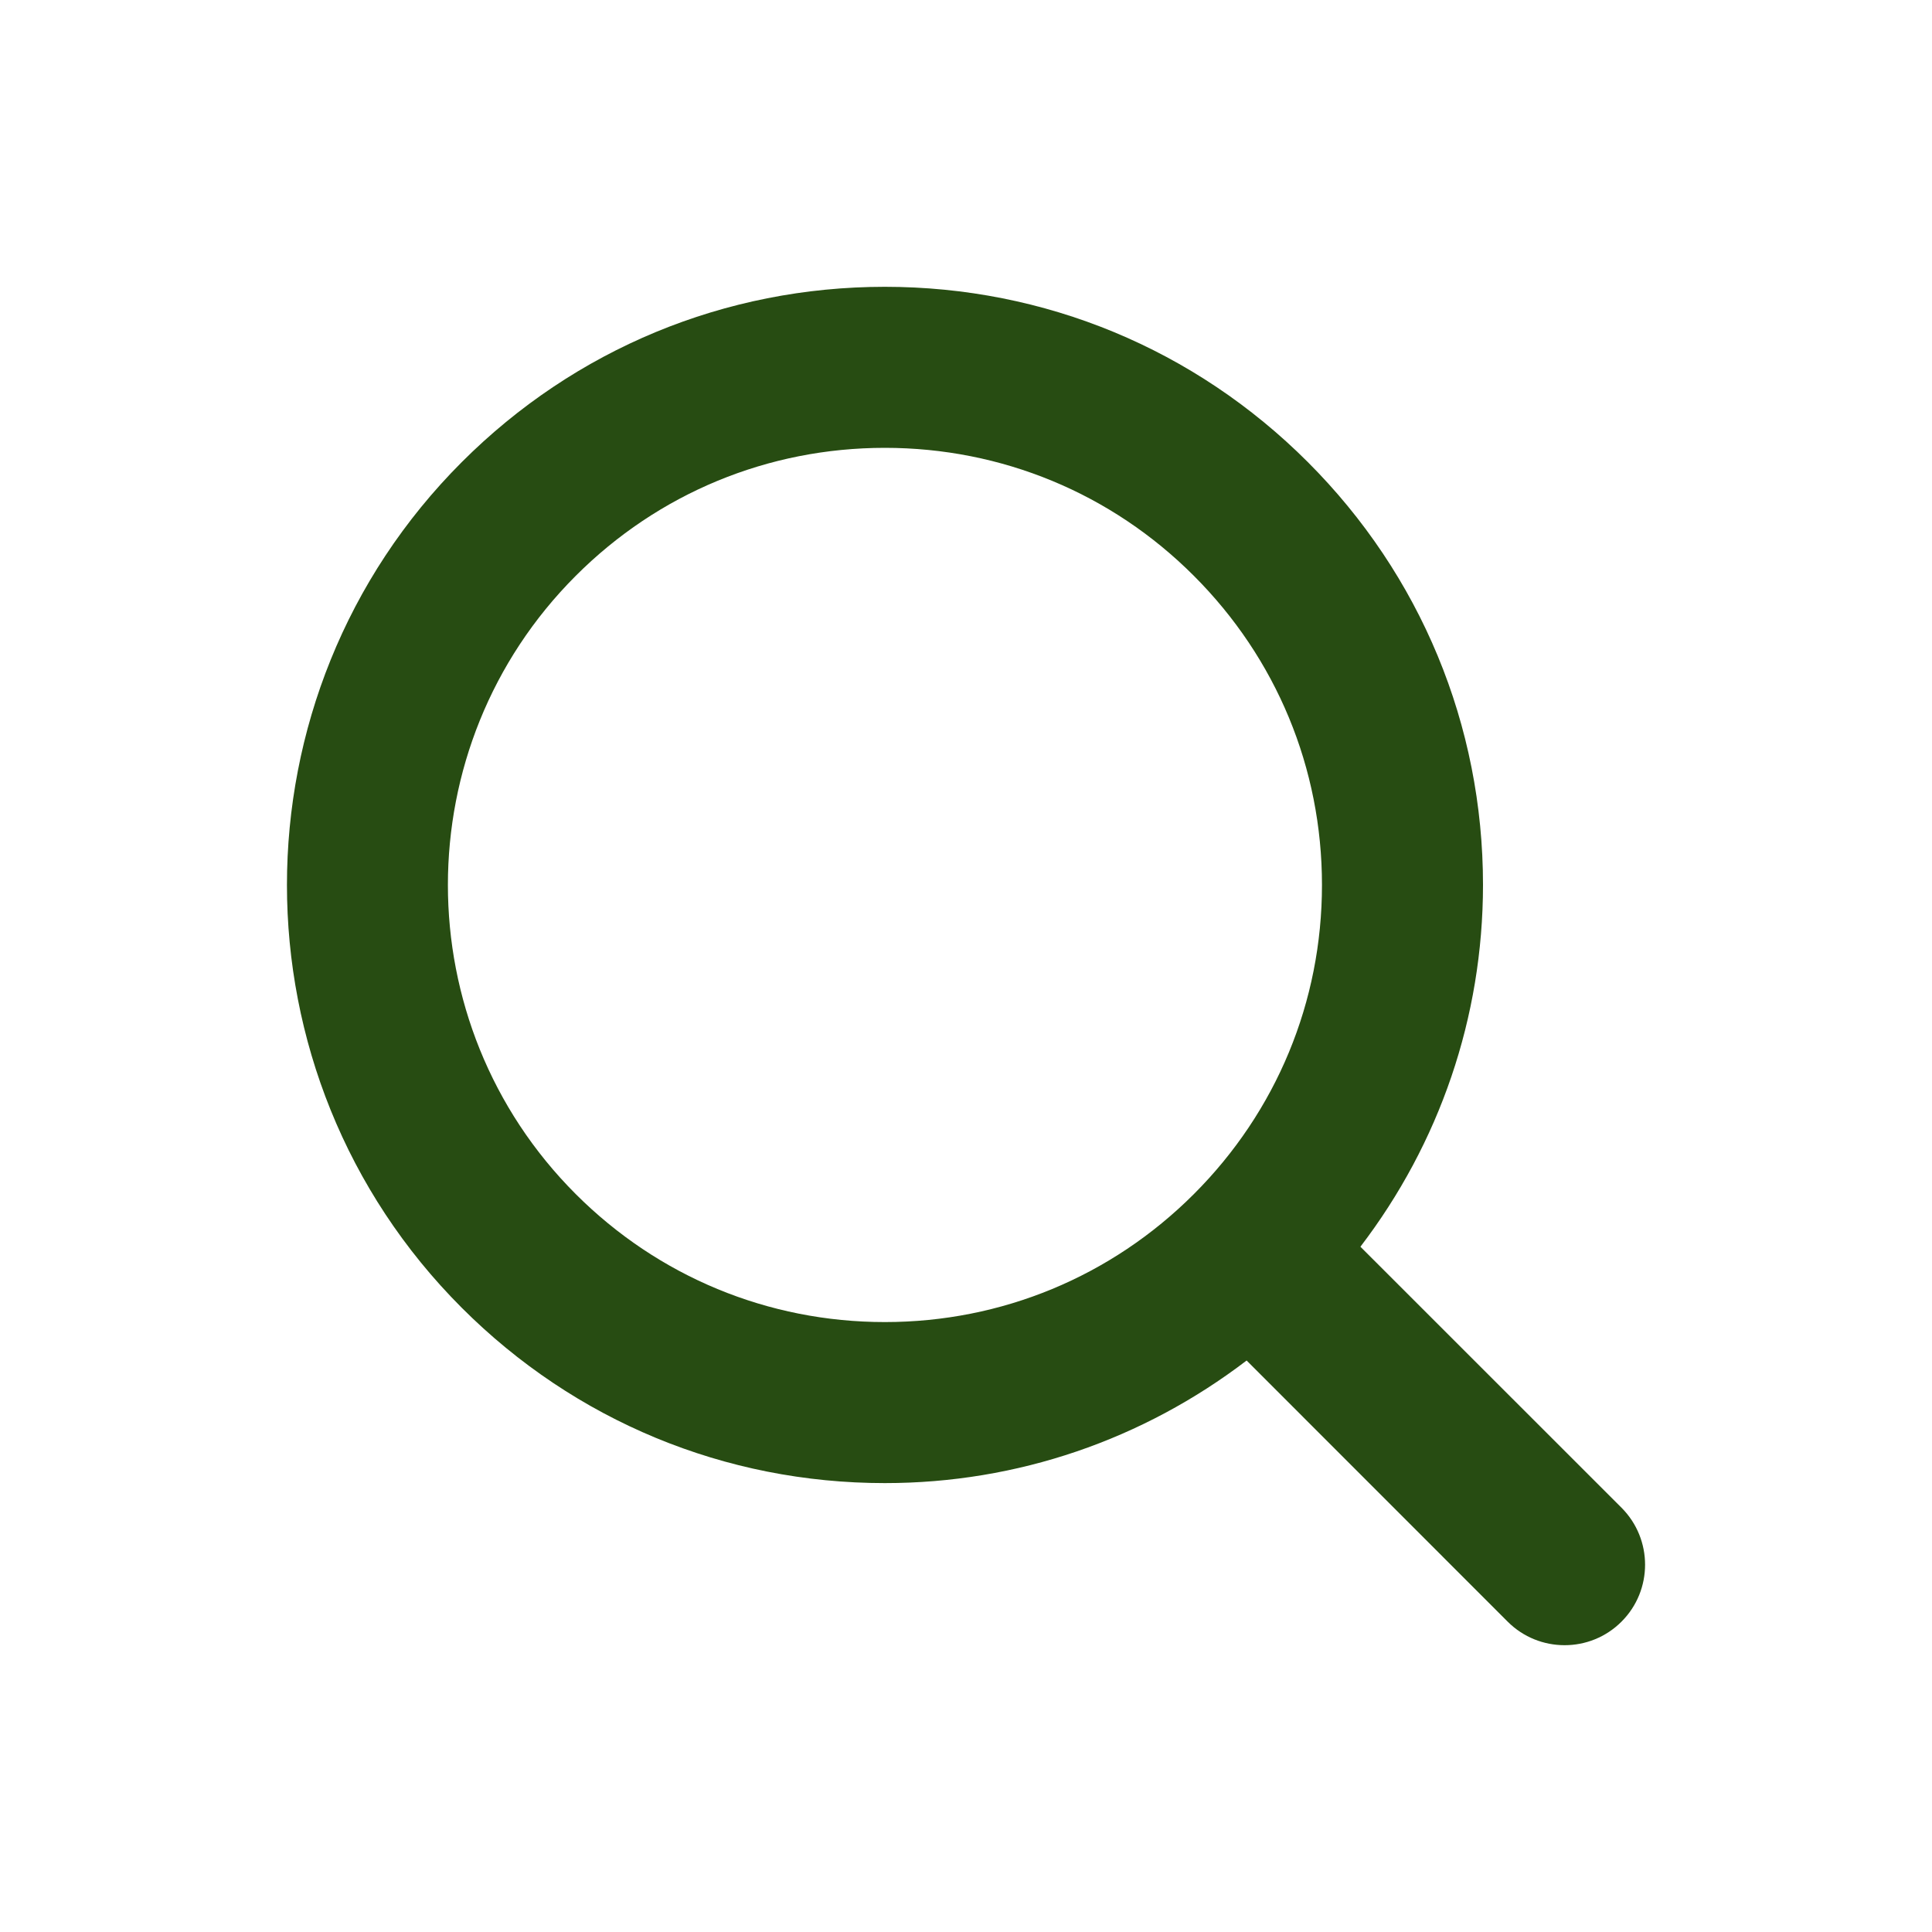 <svg width="20" height="20" viewBox="0 0 20 20" fill="none" xmlns="http://www.w3.org/2000/svg">
<path d="M16.786 15.608L14.083 12.906C14.902 11.834 15.351 10.533 15.352 9.161C15.352 7.507 14.707 5.952 13.538 4.783C12.368 3.613 10.814 2.969 9.16 2.969C7.506 2.969 5.951 3.613 4.781 4.783C2.367 7.197 2.367 11.125 4.781 13.539C5.951 14.709 7.506 15.353 9.16 15.353C10.532 15.353 11.832 14.903 12.905 14.084L15.607 16.787C15.77 16.95 15.983 17.031 16.197 17.031C16.41 17.031 16.623 16.95 16.786 16.787C17.111 16.462 17.111 15.934 16.786 15.608ZM5.96 12.361C4.195 10.596 4.196 7.725 5.96 5.961C6.814 5.106 7.951 4.636 9.16 4.636C10.368 4.636 11.505 5.106 12.359 5.961C13.214 6.816 13.685 7.952 13.685 9.161C13.685 10.37 13.214 11.506 12.359 12.361C11.505 13.215 10.368 13.686 9.16 13.686C7.951 13.686 6.814 13.215 5.96 12.361Z" fill="#274C12"/>
</svg>
